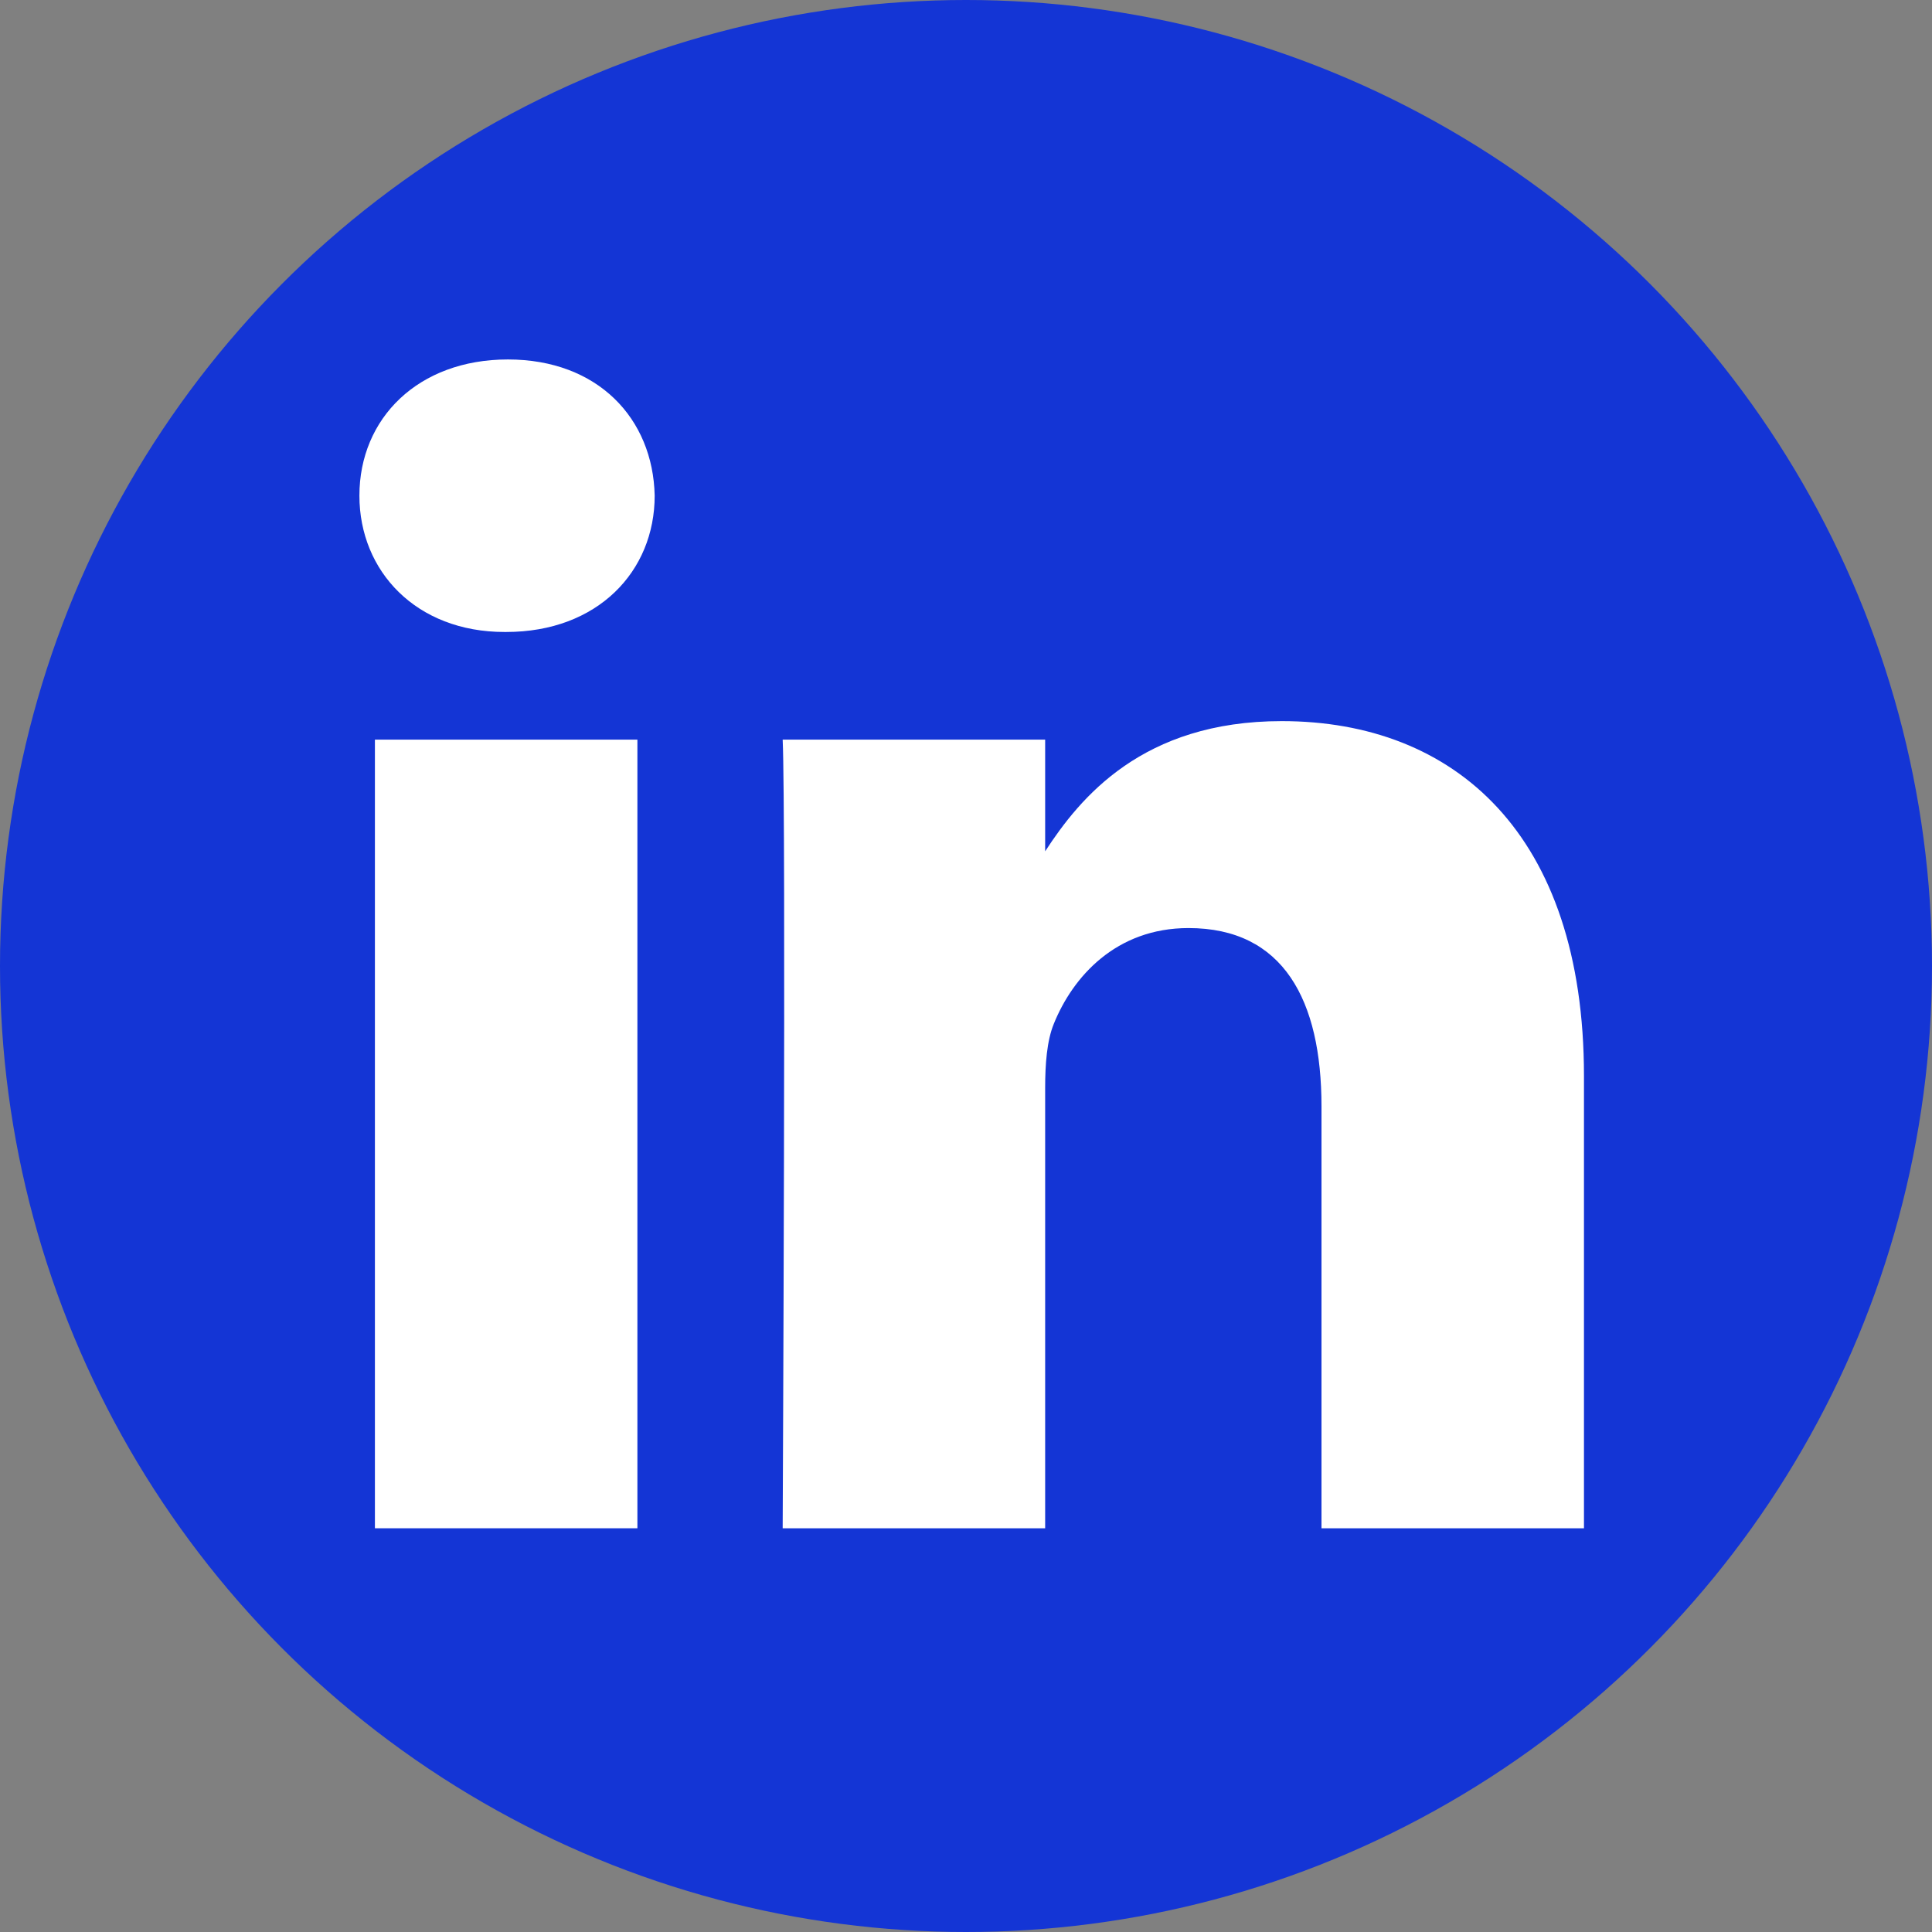 <svg width="36" height="36" viewBox="0 0 36 36" fill="none" xmlns="http://www.w3.org/2000/svg">
  <rect x="0" y="0" width="36" height="36" fill="#808080" stroke="none"/>
  <circle cx="18" cy="18" r="18" fill="#1435D5"/>
  <path d="M11.877 13.782H6.986V28.477H11.877V13.782Z" fill="white"/>
  <path d="M12.199 9.236C12.168 7.795 11.137 6.698 9.464 6.698C7.791 6.698 6.697 7.795 6.697 9.236C6.697 10.647 7.759 11.776 9.401 11.776H9.432C11.137 11.776 12.199 10.647 12.199 9.236Z" fill="white"/>
  <path d="M29.515 20.051C29.515 15.537 27.102 13.437 23.884 13.437C21.287 13.437 20.125 14.863 19.475 15.863V13.782H14.584C14.648 15.161 14.584 28.477 14.584 28.477H19.475V20.27C19.475 19.831 19.507 19.393 19.636 19.078C19.99 18.201 20.795 17.293 22.146 17.293C23.916 17.293 24.624 18.64 24.624 20.615V28.477H29.515L29.515 20.051Z" fill="white"/>
</svg>
